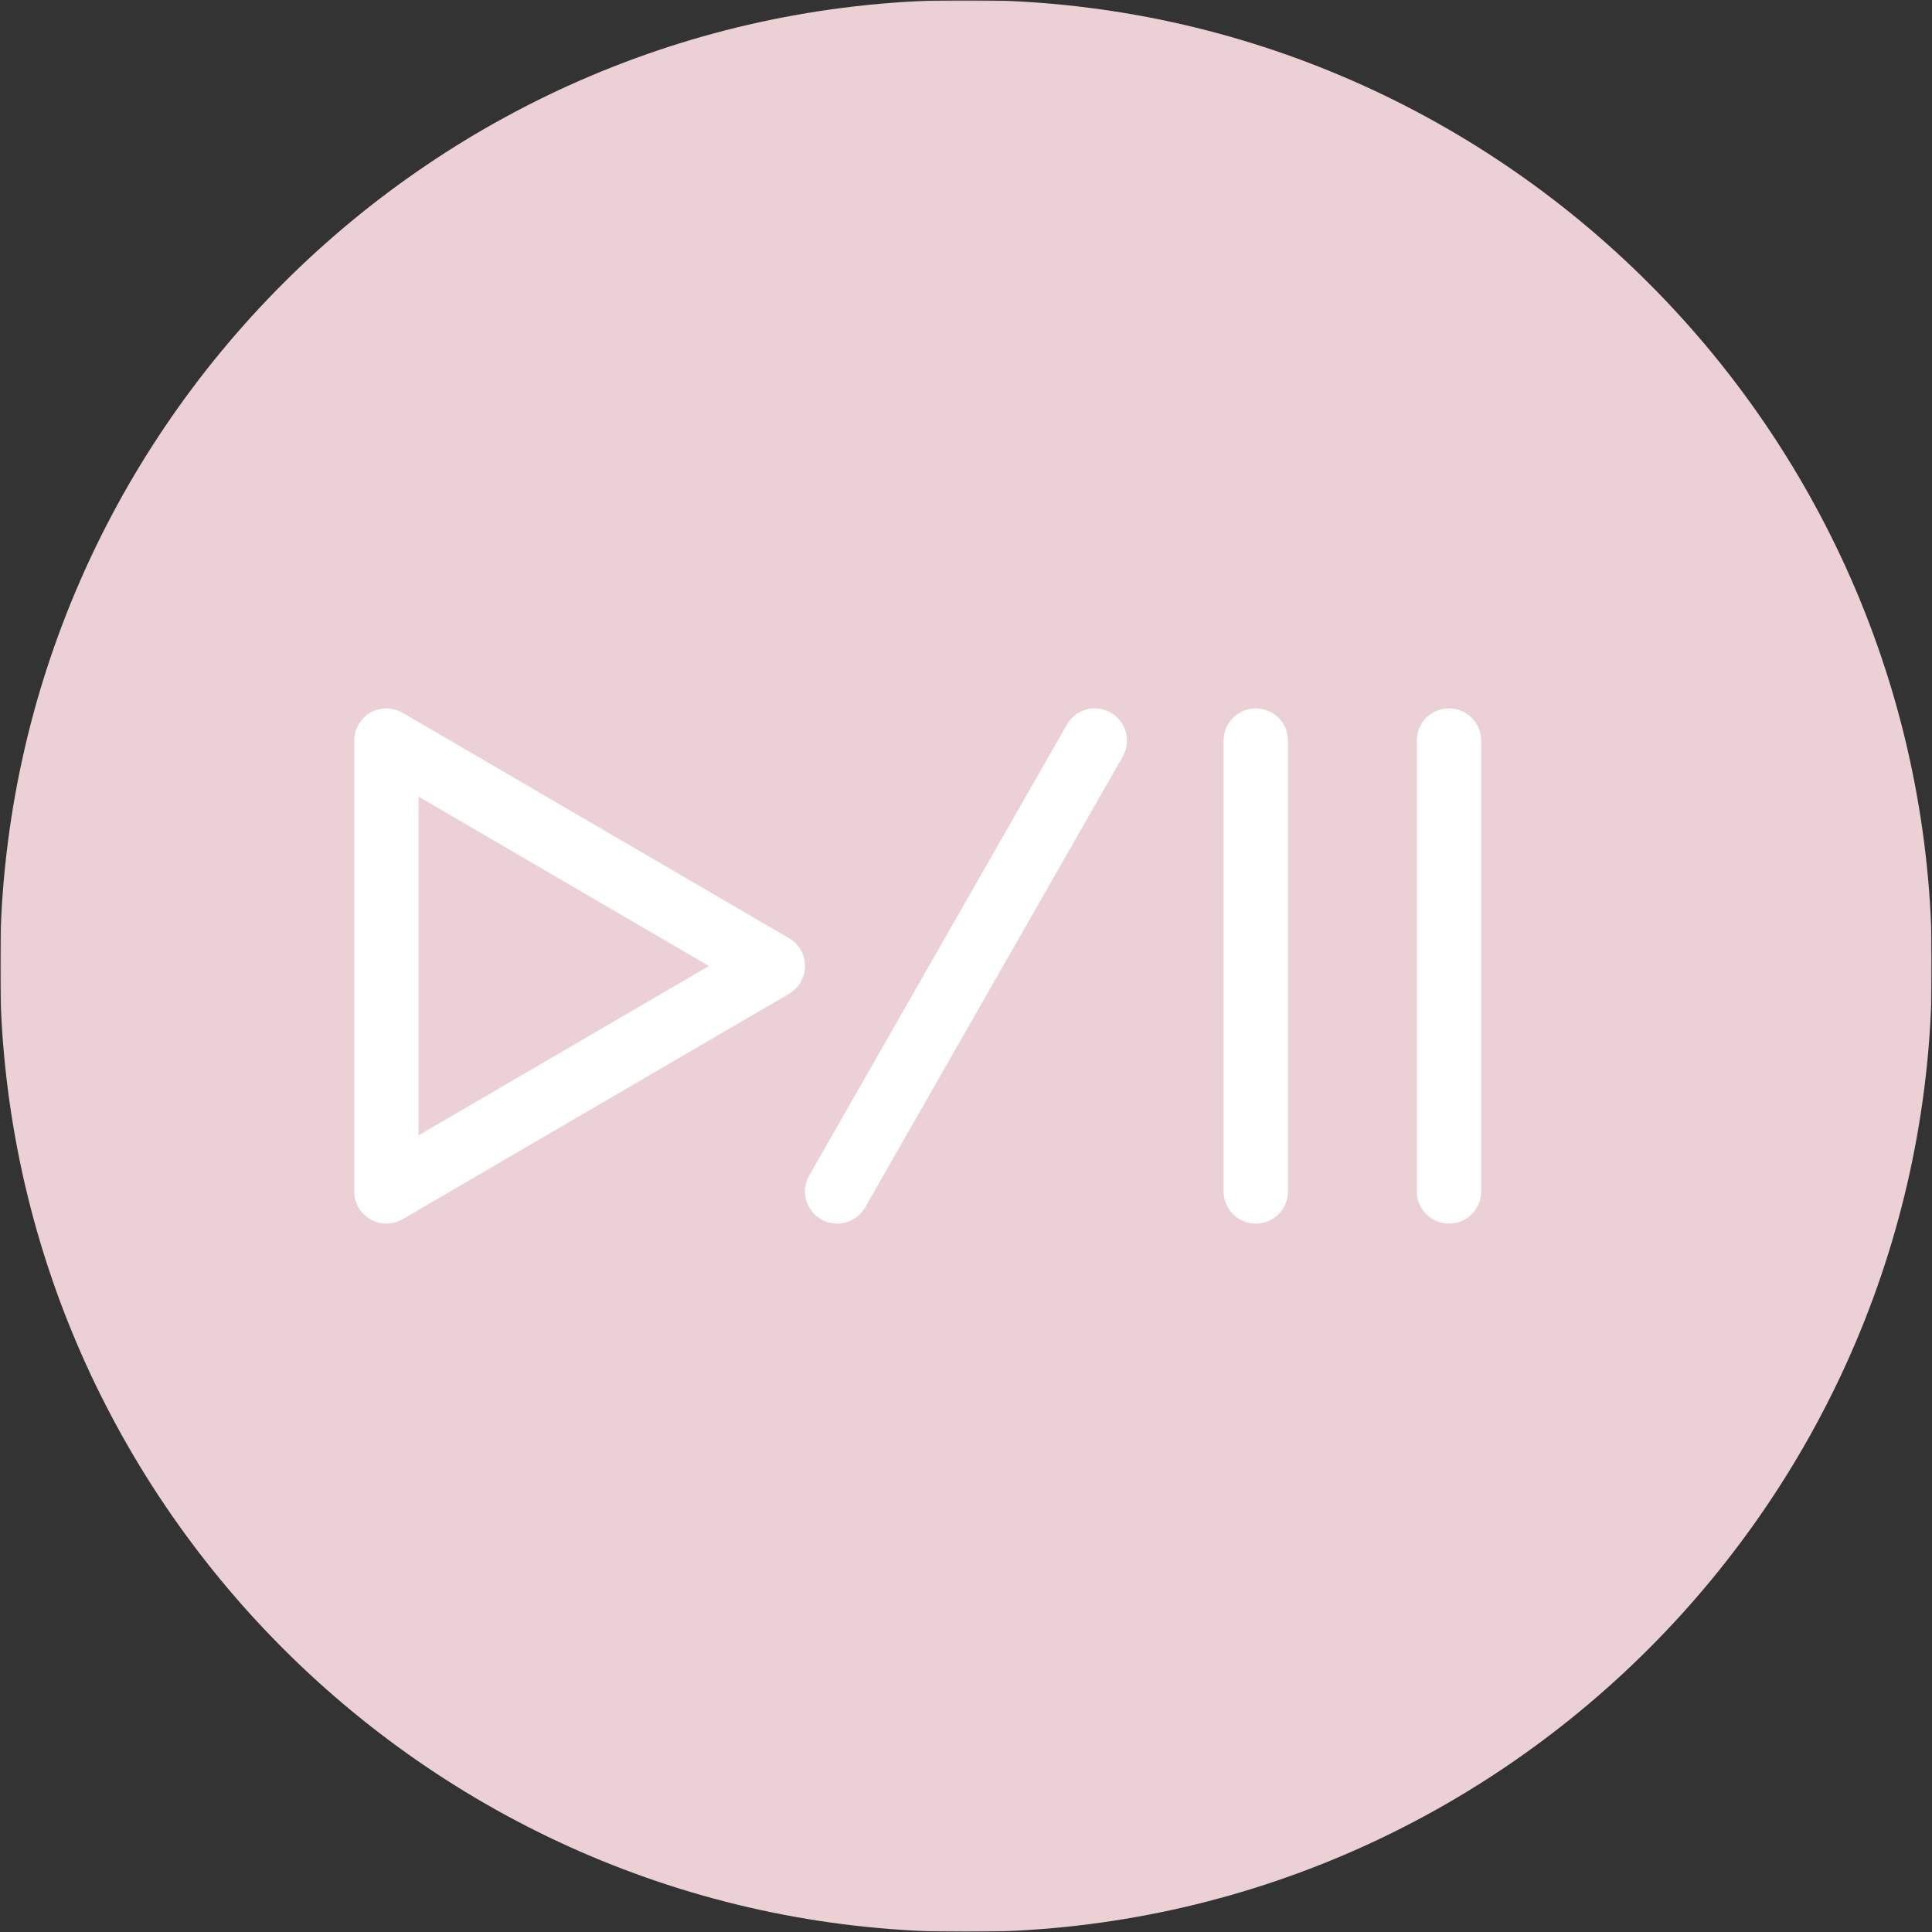<?xml version="1.0" encoding="UTF-8"?> <svg xmlns="http://www.w3.org/2000/svg" width="800" height="800" viewBox="0 0 800 800" fill="none"><rect x="0" y="0" width="800" height="800" fill="#333333" stroke="none"/><g clip-path="url(#clip0_1439_2)"><mask id="mask0_1439_2" style="mask-type:luminance" maskUnits="userSpaceOnUse" x="0" y="0" width="800" height="800"><path d="M800 0H0V800H800V0Z" fill="white"></path></mask><g mask="url(#mask0_1439_2)"><mask id="mask1_1439_2" style="mask-type:luminance" maskUnits="userSpaceOnUse" x="0" y="0" width="800" height="800"><path d="M800 0H0V800H800V0Z" fill="white"></path></mask><g mask="url(#mask1_1439_2)"><mask id="mask2_1439_2" style="mask-type:luminance" maskUnits="userSpaceOnUse" x="0" y="0" width="800" height="800"><path d="M800 0H0V800H800V0Z" fill="white"></path></mask><g mask="url(#mask2_1439_2)"><path d="M400 746C591.091 746 746 591.091 746 400C746 208.909 591.091 54 400 54C208.909 54 54 208.909 54 400C54 591.091 208.909 746 400 746Z" fill="white"></path><path d="M173.333 470.114L293.547 399.994L173.333 329.875V470.114Z" fill="#EBD0D6"></path><path d="M400 0C179.441 0 0 179.441 0 400C0 620.559 179.441 800 400 800C620.559 800 800 620.559 800 400C800 179.441 620.559 0 400 0ZM326.72 411.52L166.72 504.853C164.653 506.053 162.32 506.667 160 506.667C157.706 506.667 155.414 506.081 153.359 504.894C149.213 502.508 146.666 498.106 146.666 493.334V306.667C146.666 301.894 149.213 297.494 153.359 295.108C157.492 292.722 162.6 292.761 166.719 295.148L326.719 388.481C330.825 390.867 333.333 395.269 333.333 400.002C333.333 404.733 330.827 409.133 326.72 411.52ZM464.906 313.28L358.239 499.947C355.786 504.253 351.292 506.667 346.653 506.667C344.413 506.667 342.133 506.108 340.053 504.908C333.653 501.255 331.427 493.108 335.094 486.722L441.761 300.055C445.402 293.655 453.547 291.387 459.947 295.095C466.347 298.747 468.573 306.894 464.906 313.28ZM533.333 493.333C533.333 500.706 527.373 506.666 520 506.666C512.627 506.666 506.667 500.706 506.667 493.333V306.667C506.667 299.294 512.627 293.334 520 293.334C527.373 293.334 533.333 299.294 533.333 306.667V493.333ZM613.333 493.333C613.333 500.706 607.373 506.666 600 506.666C592.627 506.666 586.667 500.706 586.667 493.333V306.667C586.667 299.294 592.627 293.334 600 293.334C607.373 293.334 613.333 299.294 613.333 306.667V493.333Z" fill="#EBD0D6"></path></g></g></g></g><defs><clipPath id="clip0_1439_2"><rect width="800" height="800" fill="white"></rect></clipPath></defs></svg> 